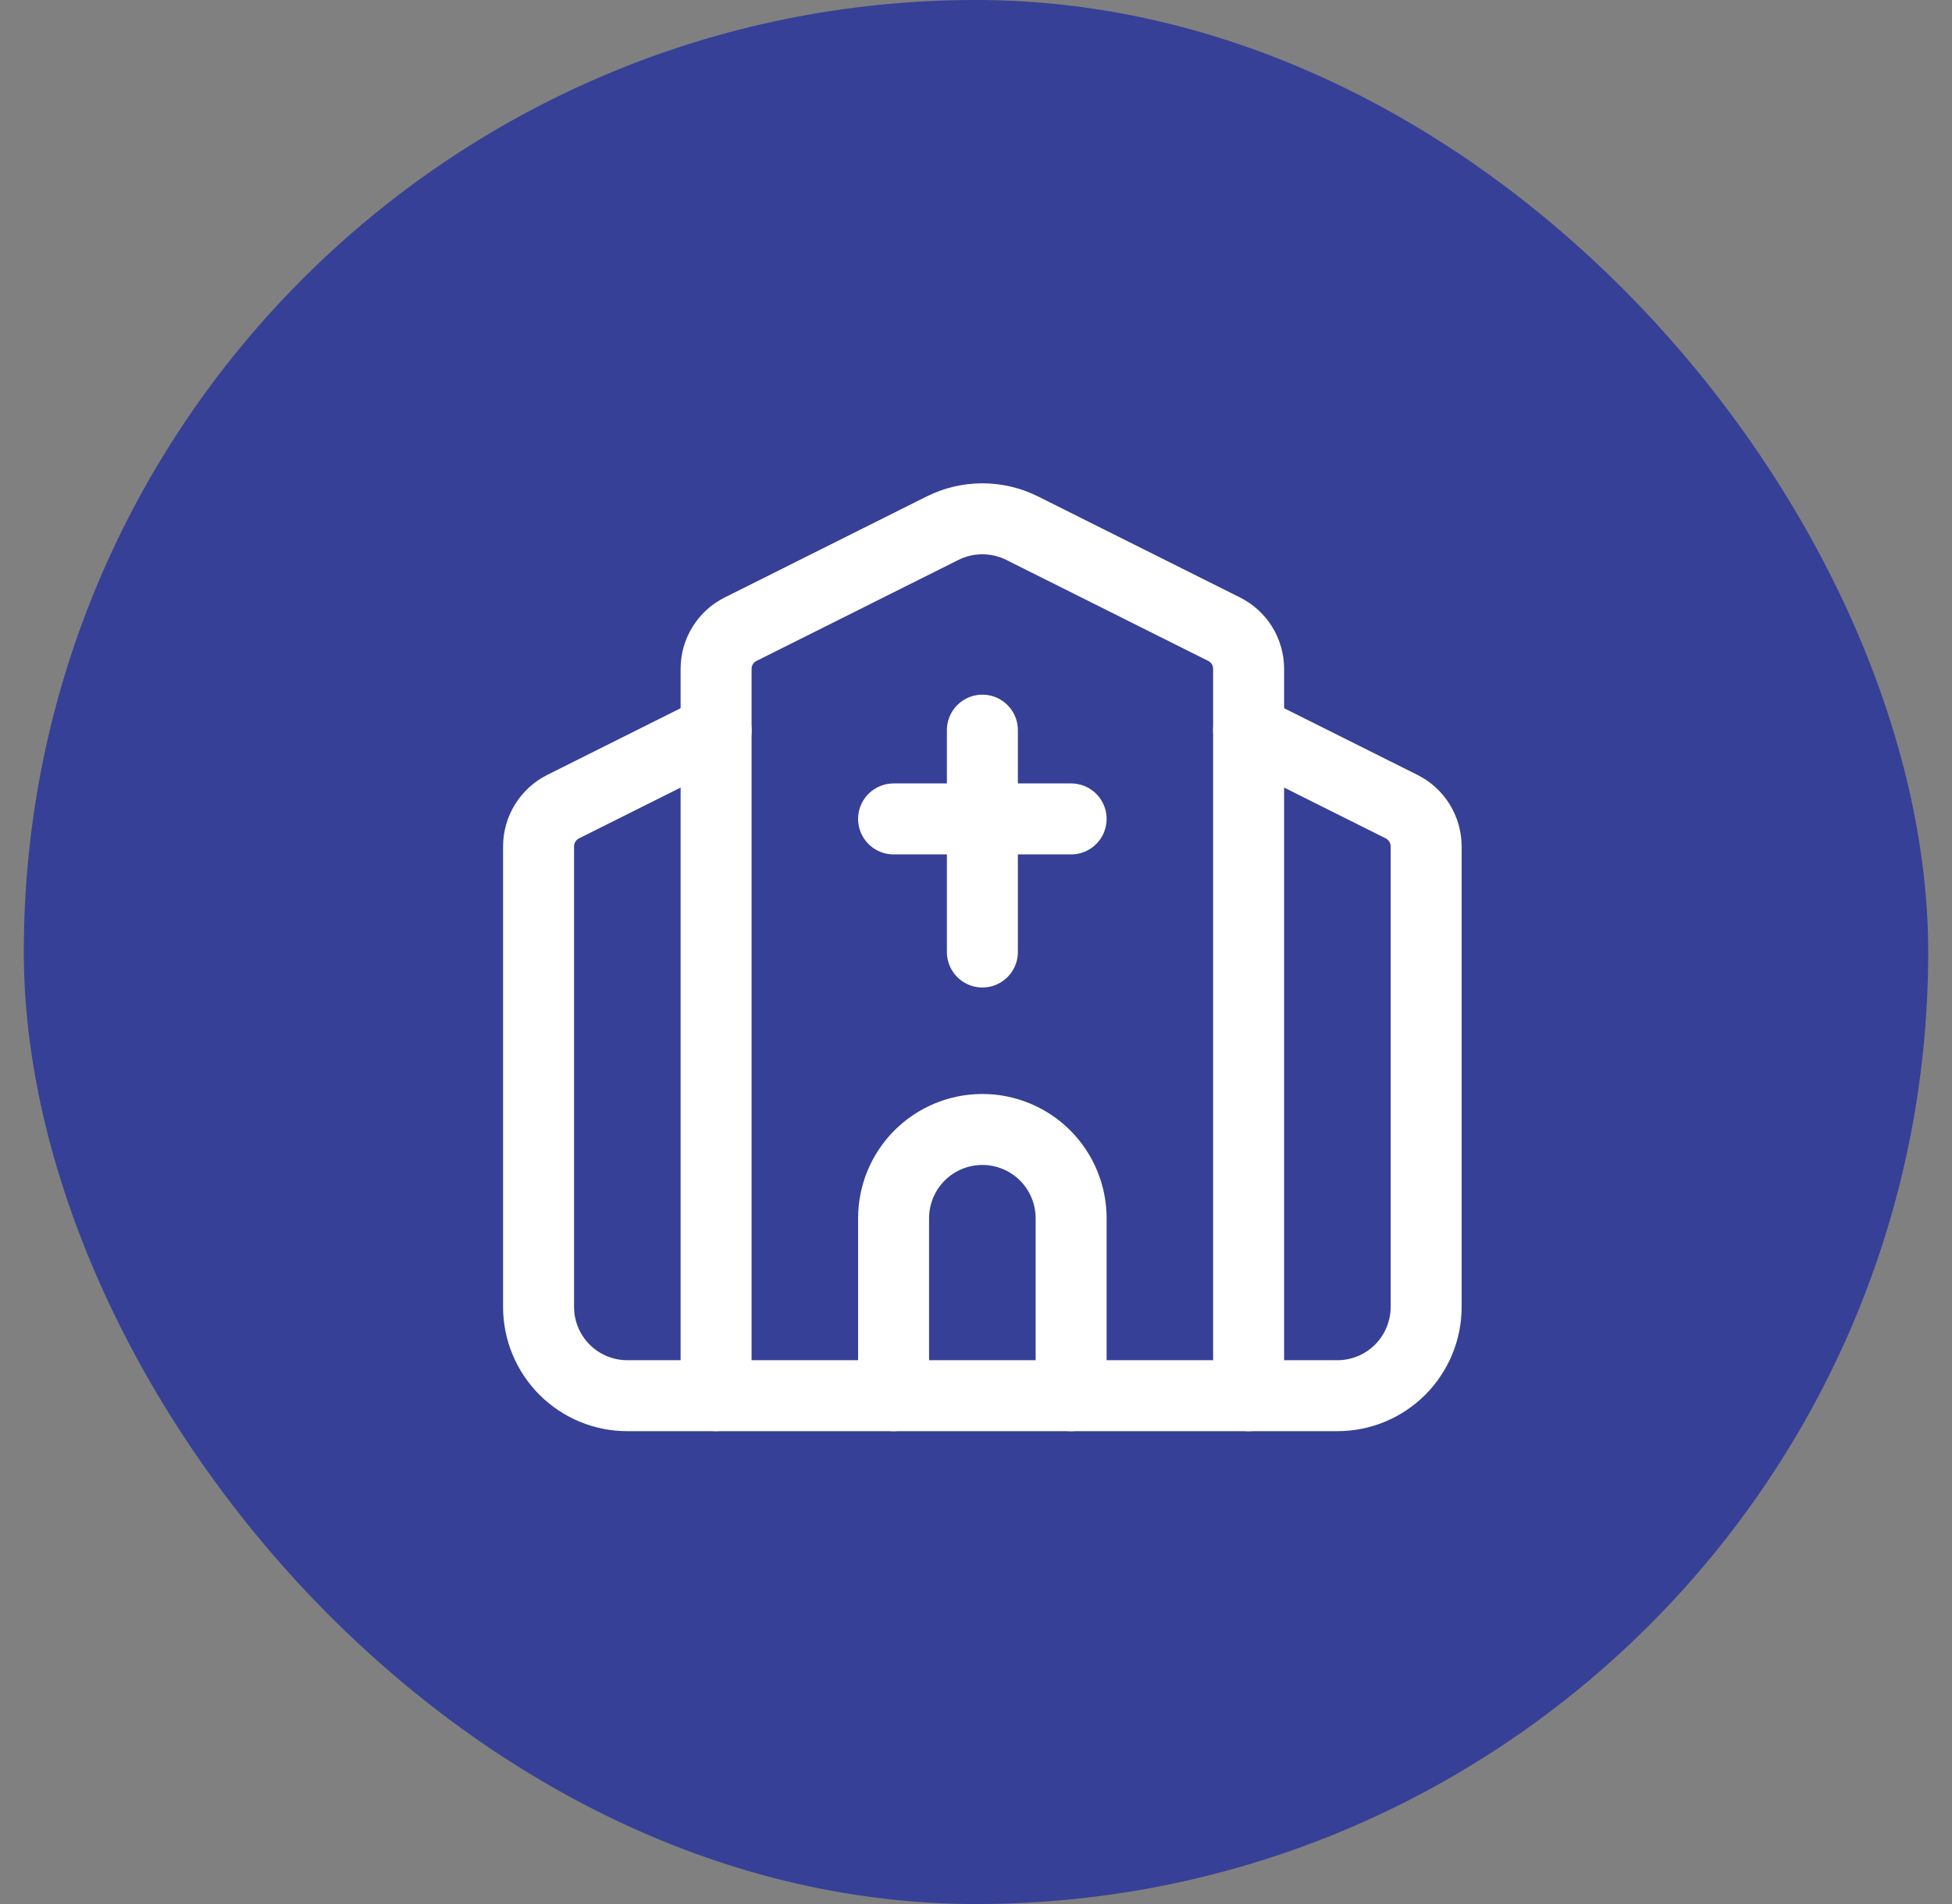 <?xml version="1.0" encoding="UTF-8"?>
<svg xmlns="http://www.w3.org/2000/svg" width="41" height="40" viewBox="0 0 41 40" fill="none">
  <rect x="0" y="0" width="41" height="40" fill="#808080" stroke="none"/>
  <rect x="0.5" width="40" height="40" rx="20" fill="#364096"></rect>
  <path d="M18.769 17.204H22.498M20.634 15.339V20M22.498 29.321V25.593C22.498 25.098 22.301 24.624 21.952 24.274C21.602 23.925 21.128 23.728 20.634 23.728C20.139 23.728 19.665 23.925 19.315 24.274C18.966 24.624 18.769 25.098 18.769 25.593V29.321" stroke="white" stroke-width="1.491" stroke-linecap="round" stroke-linejoin="round"></path>
  <path d="M26.226 29.321V14.051C26.226 13.878 26.178 13.709 26.087 13.561C25.996 13.414 25.865 13.295 25.711 13.218L21.467 11.095C21.208 10.966 20.923 10.899 20.633 10.899C20.344 10.899 20.059 10.966 19.8 11.095L15.556 13.218C15.401 13.295 15.271 13.414 15.18 13.561C15.089 13.709 15.041 13.878 15.041 14.051V29.321" stroke="white" stroke-width="1.491" stroke-linecap="round" stroke-linejoin="round"></path>
  <path d="M26.226 15.339L29.439 16.946C29.594 17.024 29.724 17.143 29.815 17.29C29.906 17.437 29.954 17.607 29.955 17.78V27.457C29.955 27.951 29.758 28.425 29.409 28.775C29.059 29.125 28.585 29.321 28.09 29.321H13.177C12.682 29.321 12.208 29.125 11.858 28.775C11.509 28.425 11.312 27.951 11.312 27.457V17.78C11.313 17.607 11.361 17.437 11.452 17.29C11.543 17.143 11.673 17.024 11.828 16.946L15.041 15.339" stroke="white" stroke-width="1.491" stroke-linecap="round" stroke-linejoin="round"></path>
</svg>
